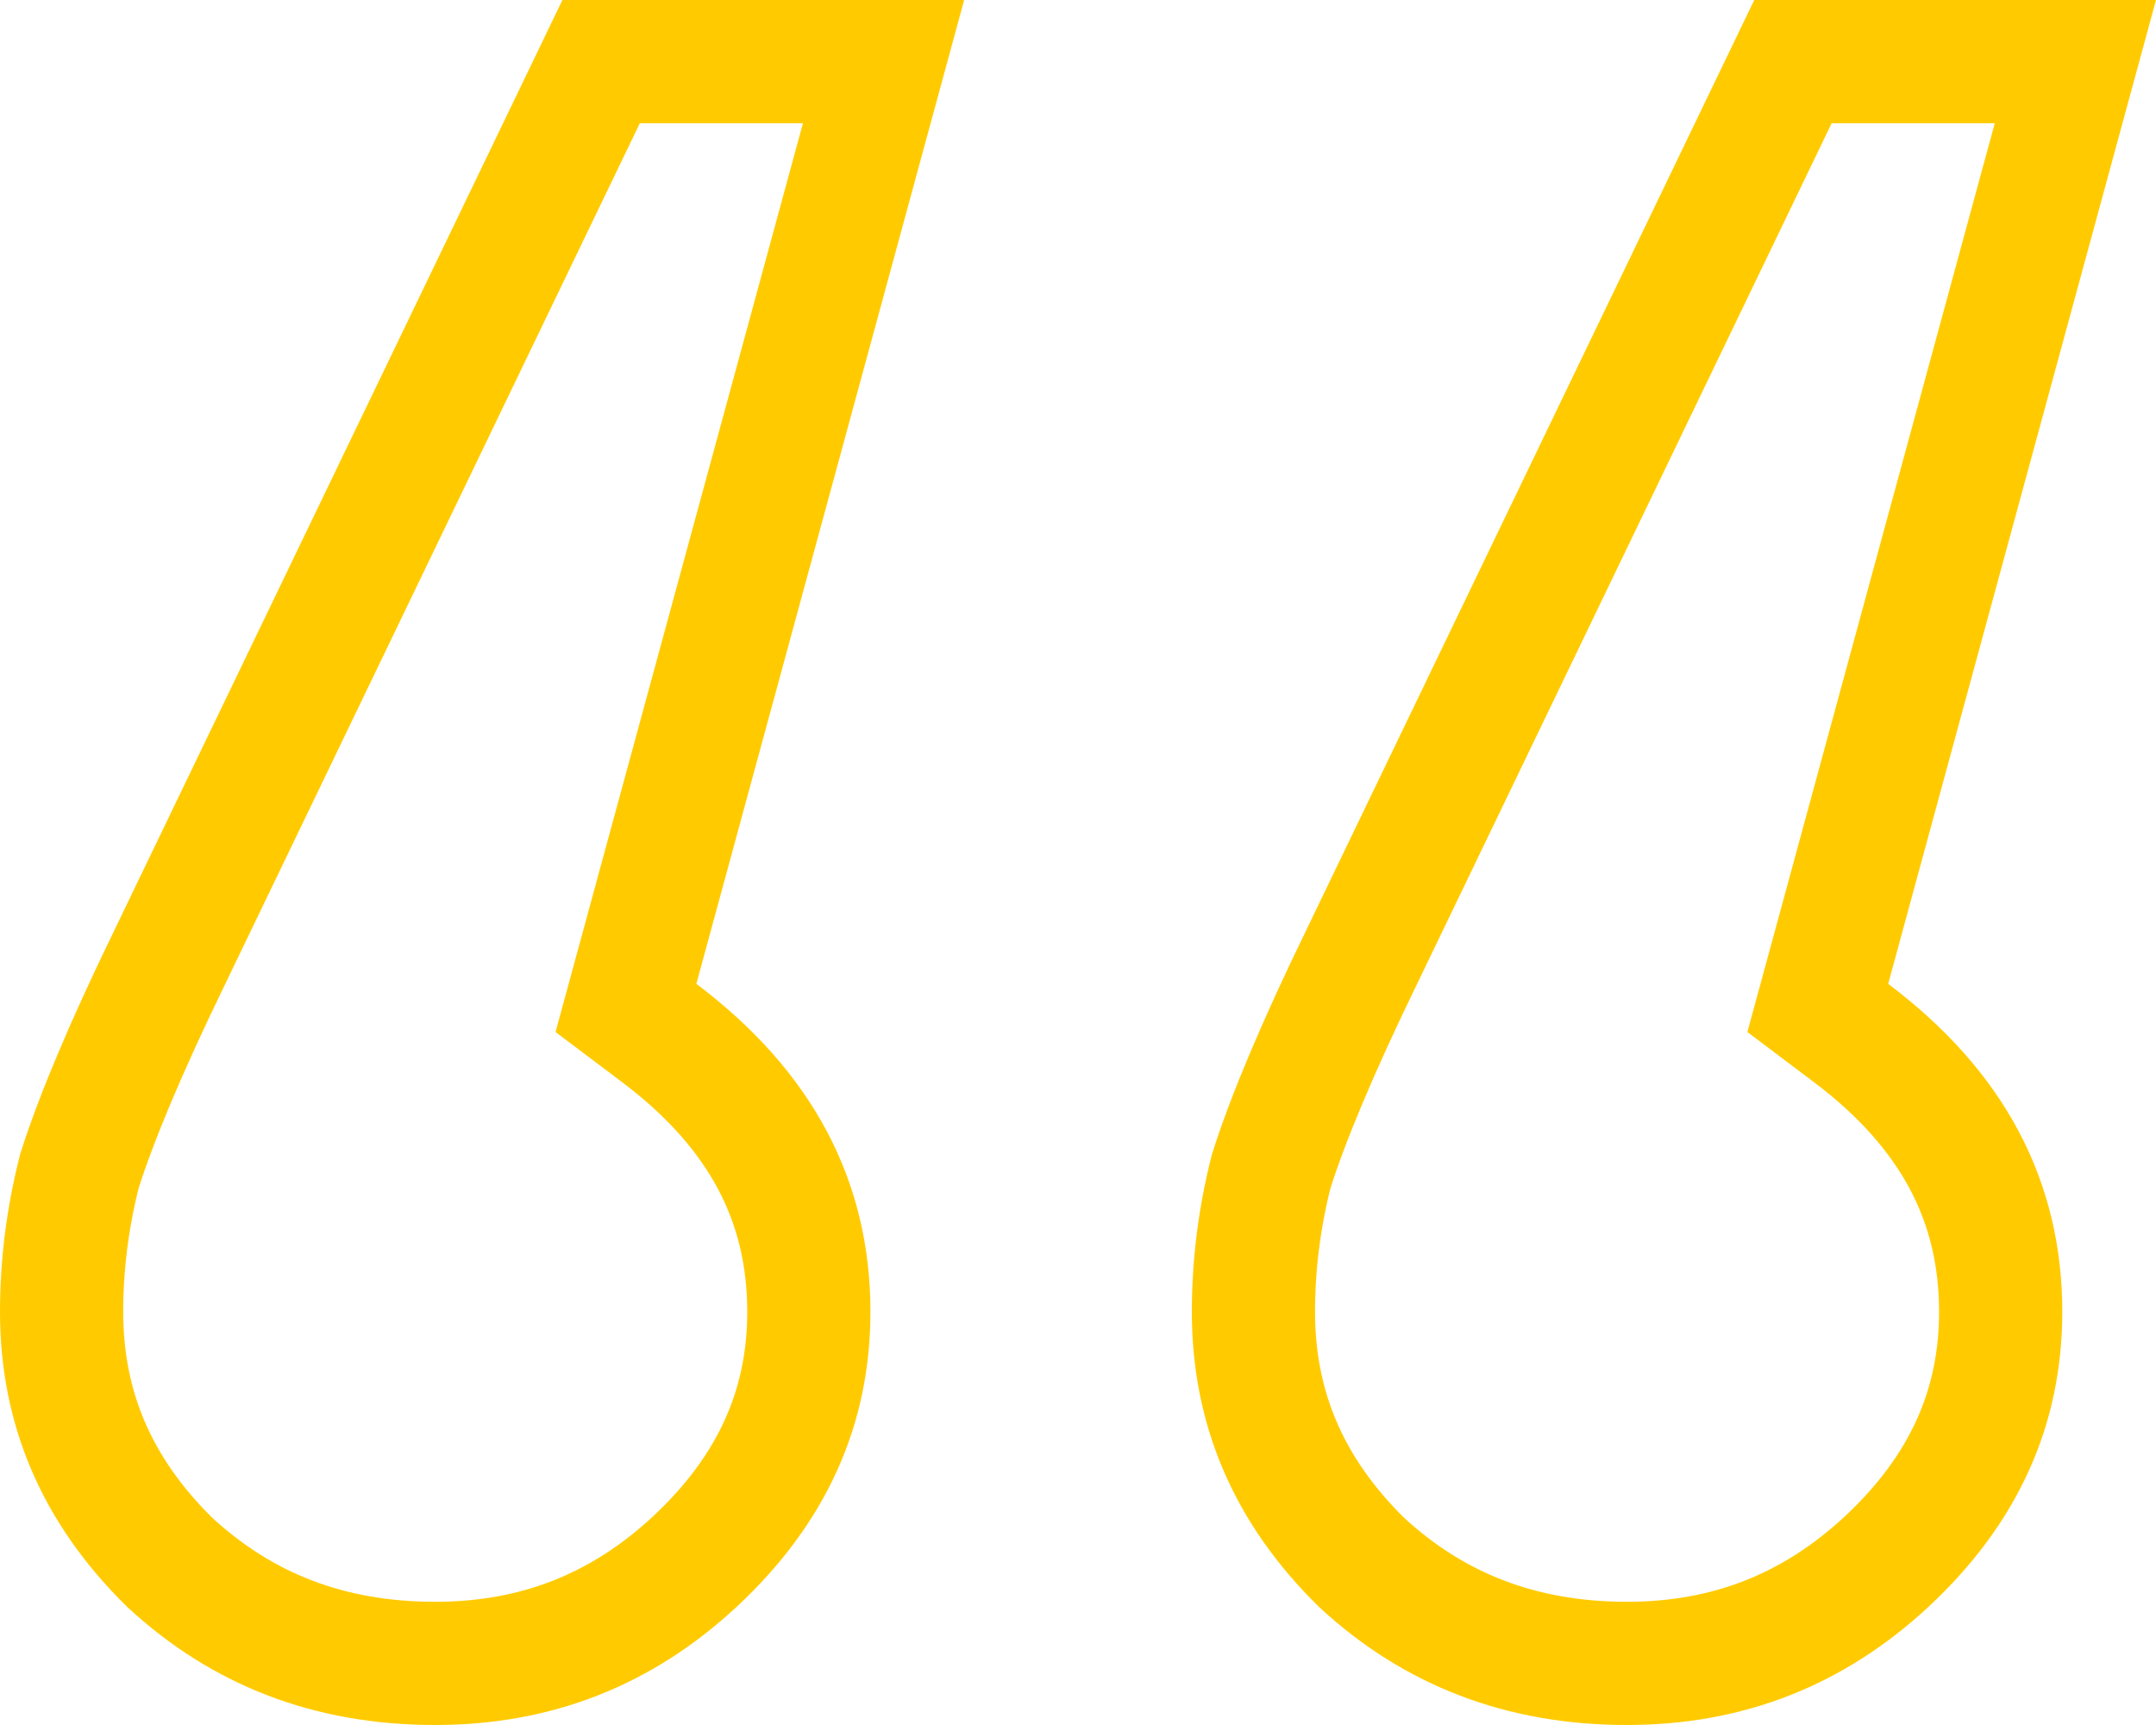 <svg width="70" height="56" viewBox="0 0 70 56" fill="none" xmlns="http://www.w3.org/2000/svg">
<path d="M19.517 2H28.687L20.679 31.414L20.323 32.721L21.405 33.536C24.734 36.045 26.261 39.029 26.261 42.586C26.261 45.677 25.076 48.354 22.551 50.703C20.169 52.913 17.395 54 14.13 54C10.708 54 7.874 52.904 5.511 50.72C3.135 48.385 2 45.704 2 42.586C2 41.072 2.191 39.552 2.577 38.023C3.116 36.32 4.077 34.026 5.494 31.11L5.497 31.104L19.517 2ZM58.213 2H67.383L59.375 31.414L59.019 32.721L60.101 33.536C63.43 36.045 64.957 39.029 64.957 42.586C64.957 45.677 63.772 48.353 61.247 50.703C58.865 52.912 56.091 54 52.826 54C49.404 54 46.569 52.904 44.206 50.72C41.831 48.385 40.696 45.704 40.696 42.586C40.696 41.072 40.886 39.552 41.272 38.023C41.812 36.32 42.773 34.026 44.19 31.11L44.193 31.104L58.213 2Z" stroke="#FFCB00" stroke-width="4"/>
</svg>

